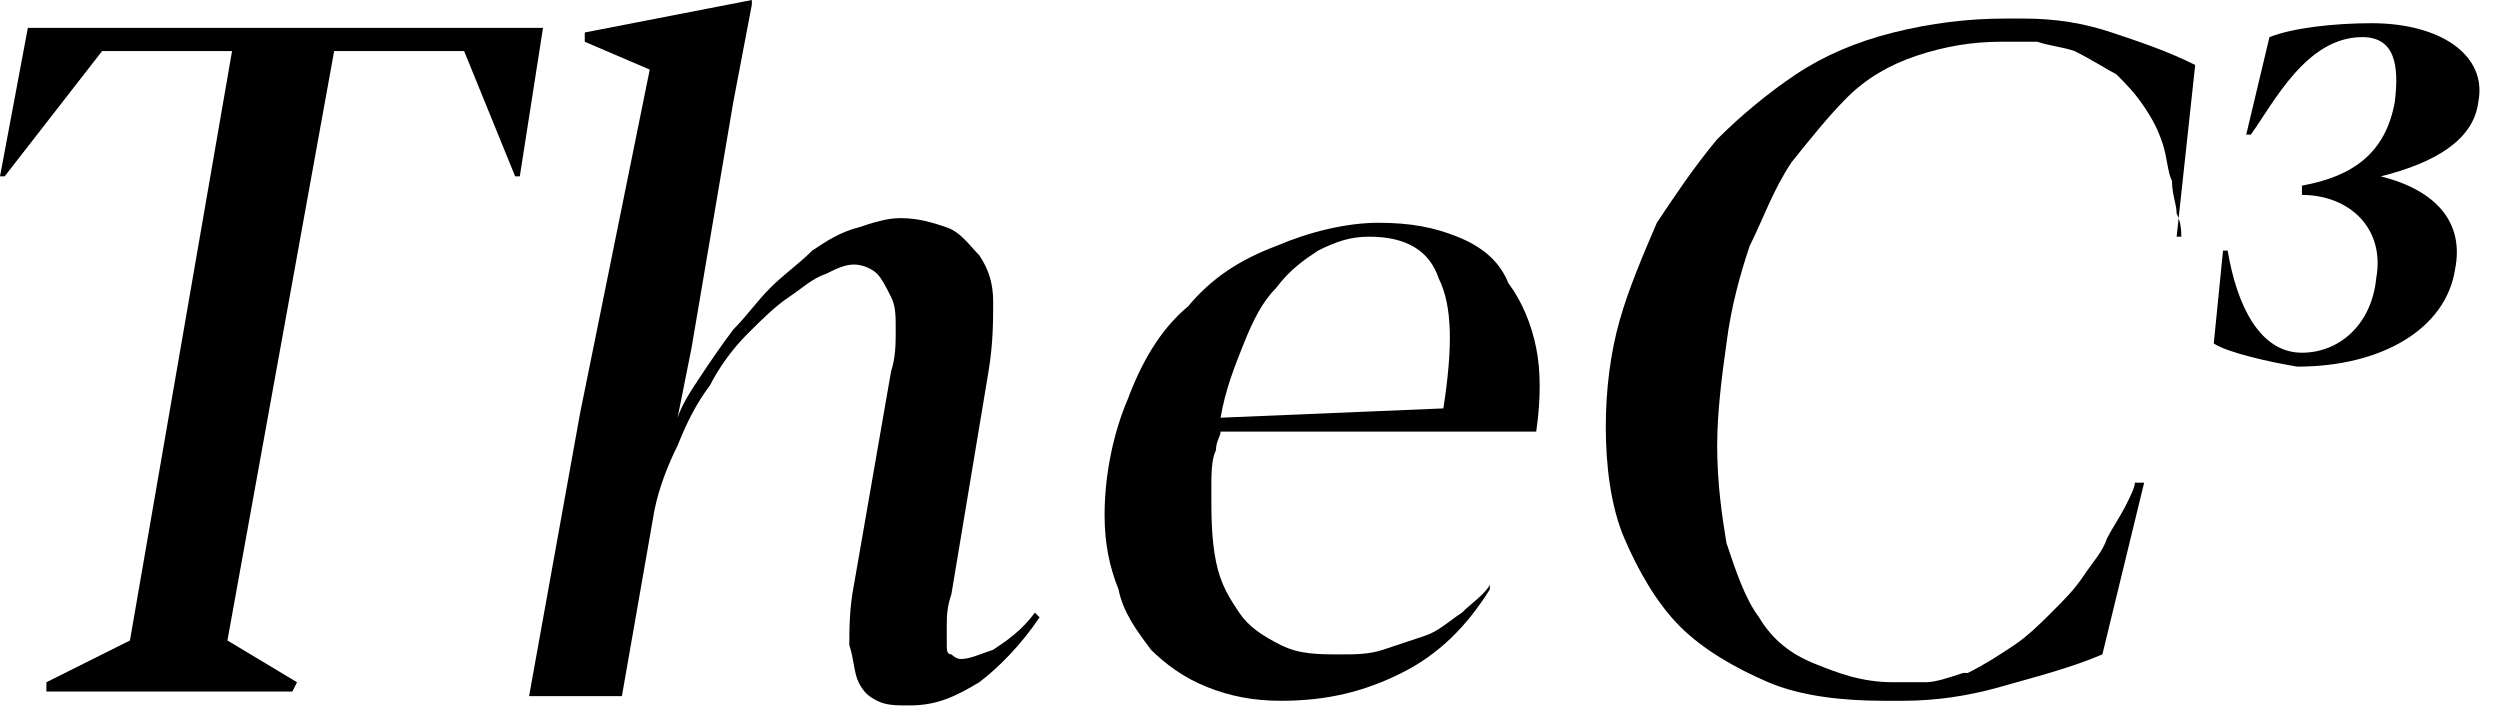 <?xml version="1.0" encoding="UTF-8"?> <svg xmlns="http://www.w3.org/2000/svg" width="127" height="36" viewBox="0 0 127 36" fill="none"> <g clip-path="url(#clip0_414_212)"> <path d="M26.406 8.959H26.17L23.577 2.594H16.975L11.553 32.536L15.089 34.658L14.853 35.129H2.358V34.658L6.601 32.536L11.788 2.594H5.187L0.236 8.959H0L1.415 1.415H27.585L26.406 8.959Z" fill="black"></path> <path d="M38.194 0.236L37.251 5.187L35.129 17.682L34.422 21.219C34.657 20.511 35.129 19.804 35.6 19.097C36.072 18.39 36.543 17.682 37.251 16.739C37.958 16.032 38.429 15.325 39.137 14.617C39.844 13.91 40.551 13.438 41.259 12.731C41.966 12.26 42.673 11.788 43.616 11.552C44.324 11.316 45.031 11.081 45.738 11.081C46.681 11.081 47.389 11.316 48.096 11.552C48.803 11.788 49.275 12.495 49.746 12.967C50.218 13.674 50.453 14.382 50.453 15.325C50.453 16.268 50.453 17.446 50.218 18.861L48.332 30.178C48.096 30.885 48.096 31.357 48.096 31.828C48.096 32.3 48.096 32.535 48.096 32.771C48.096 33.007 48.096 33.243 48.332 33.243C48.332 33.243 48.567 33.478 48.803 33.478C49.275 33.478 49.746 33.243 50.453 33.007C51.161 32.535 51.868 32.064 52.575 31.121L52.811 31.357C51.868 32.771 50.689 33.95 49.746 34.657C48.567 35.365 47.624 35.836 46.21 35.836C45.502 35.836 45.031 35.836 44.559 35.6C44.088 35.365 43.852 35.129 43.616 34.657C43.381 34.186 43.381 33.478 43.145 32.771C43.145 32.064 43.145 30.885 43.381 29.706L45.267 18.861C45.502 18.154 45.502 17.446 45.502 16.739C45.502 16.032 45.502 15.56 45.267 15.089C45.031 14.617 44.795 14.146 44.559 13.91C44.324 13.674 43.852 13.438 43.381 13.438C42.909 13.438 42.438 13.674 41.966 13.91C41.259 14.146 40.787 14.617 40.08 15.089C39.373 15.56 38.665 16.268 37.958 16.975C37.251 17.682 36.543 18.625 36.072 19.568C35.364 20.511 34.893 21.454 34.422 22.633C33.95 23.576 33.478 24.755 33.243 25.934L31.592 35.365H26.877L29.47 20.983L33.007 3.536L29.706 2.122V1.65L38.194 -0V0.236Z" fill="black"></path> <path d="M75.682 29.942C74.503 31.828 73.088 33.243 71.202 34.186C69.316 35.129 67.43 35.6 65.072 35.6C63.658 35.6 62.479 35.365 61.3 34.893C60.121 34.422 59.178 33.714 58.471 33.007C57.764 32.064 57.056 31.121 56.821 29.942C56.349 28.763 56.113 27.584 56.113 26.17C56.113 24.048 56.585 21.926 57.292 20.276C57.999 18.39 58.943 16.739 60.357 15.56C61.536 14.146 62.95 13.203 64.837 12.495C66.487 11.788 68.373 11.317 70.023 11.317C71.674 11.317 72.853 11.552 74.031 12.024C75.21 12.495 76.153 13.203 76.625 14.382C77.332 15.325 77.804 16.503 78.04 17.682C78.275 18.861 78.275 20.276 78.04 21.926H62.007C62.007 22.162 61.772 22.398 61.772 22.869C61.536 23.341 61.536 24.048 61.536 24.991C61.536 26.17 61.536 27.349 61.772 28.528C62.007 29.706 62.479 30.414 62.95 31.121C63.422 31.828 64.129 32.3 65.072 32.771C66.016 33.243 66.959 33.243 68.137 33.243C68.845 33.243 69.552 33.243 70.259 33.007C70.966 32.771 71.674 32.536 72.381 32.3C73.088 32.064 73.56 31.593 74.267 31.121C74.739 30.649 75.446 30.178 75.682 29.706V29.942ZM69.552 12.024C68.609 12.024 67.902 12.26 66.959 12.731C66.251 13.203 65.544 13.674 64.837 14.617C64.129 15.325 63.658 16.268 63.186 17.447C62.715 18.625 62.243 19.804 62.007 21.219L73.324 20.747C73.796 17.682 73.796 15.56 73.088 14.146C72.617 12.731 71.438 12.024 69.552 12.024Z" fill="black"></path> <path d="M105.387 2.593C104.679 2.357 104.208 2.357 103.5 2.121C102.793 2.121 102.322 2.121 101.614 2.121C100.2 2.121 98.785 2.357 97.371 2.829C95.956 3.3 94.777 4.008 93.834 4.951C92.891 5.894 91.948 7.073 91.005 8.251C90.062 9.666 89.59 11.081 88.883 12.495C88.411 13.91 87.94 15.56 87.704 17.446C87.468 19.097 87.233 20.983 87.233 22.633C87.233 24.519 87.468 26.17 87.704 27.584C88.176 28.999 88.647 30.413 89.355 31.356C90.062 32.535 91.005 33.243 92.184 33.714C93.362 34.186 94.541 34.657 96.192 34.657C96.663 34.657 97.371 34.657 97.842 34.657C98.314 34.657 99.021 34.421 99.728 34.186H99.964C100.907 33.714 101.614 33.243 102.322 32.771C103.029 32.3 103.736 31.592 104.208 31.121C104.915 30.413 105.387 29.942 105.858 29.235C106.33 28.527 106.801 28.056 107.037 27.348C107.273 26.877 107.744 26.17 107.98 25.698C108.216 25.227 108.452 24.755 108.452 24.519H108.923L106.801 33.243C105.151 33.95 103.265 34.421 101.614 34.893C99.964 35.364 98.314 35.6 96.663 35.6C96.427 35.6 96.427 35.6 96.192 35.6C95.956 35.6 95.956 35.6 95.72 35.6C93.598 35.6 91.476 35.364 89.826 34.657C88.176 33.95 86.525 33.007 85.347 31.828C84.168 30.649 83.225 28.999 82.517 27.348C81.81 25.698 81.574 23.576 81.574 21.69C81.574 19.804 81.81 17.918 82.281 16.267C82.753 14.617 83.46 12.967 84.168 11.316C85.111 9.902 86.054 8.487 87.233 7.073C88.411 5.894 89.826 4.715 91.241 3.772C92.655 2.829 94.306 2.121 96.192 1.65C98.078 1.178 99.964 0.943 101.85 0.943C102.086 0.943 102.322 0.943 102.322 0.943C102.557 0.943 102.793 0.943 102.793 0.943C104.444 0.943 105.858 1.178 107.273 1.65C108.687 2.121 110.102 2.593 111.516 3.3L110.573 12.024H110.809C110.809 11.788 110.809 11.316 110.573 10.845C110.573 10.373 110.338 9.902 110.338 9.194C110.102 8.723 110.102 8.016 109.866 7.308C109.63 6.601 109.395 6.129 108.923 5.422C108.452 4.715 107.98 4.243 107.508 3.772C107.037 3.536 106.33 3.065 105.387 2.593Z" fill="black"></path> <path d="M112.459 17.447L112.93 12.731H113.166C113.638 15.56 114.816 17.918 116.938 17.918C118.824 17.918 120.475 16.503 120.711 14.146C121.182 11.552 119.296 9.902 116.938 9.902V9.431C119.532 8.959 121.182 7.78 121.654 5.187C121.889 3.301 121.654 1.886 120.003 1.886C117.174 1.886 115.524 5.187 114.345 6.837H114.109L115.288 1.886C116.467 1.415 118.589 1.179 120.475 1.179C124.011 1.179 126.369 2.829 125.897 5.187C125.662 7.073 123.775 8.252 120.946 8.959C123.775 9.666 125.19 11.317 124.719 13.674C124.247 16.739 120.946 18.625 116.703 18.625C115.288 18.39 113.166 17.918 112.459 17.447Z" fill="black"></path> </g> <defs> <clipPath id="clip0_414_212"> <rect width="126.135" height="35.836" fill="white"></rect> </clipPath> </defs> </svg> 